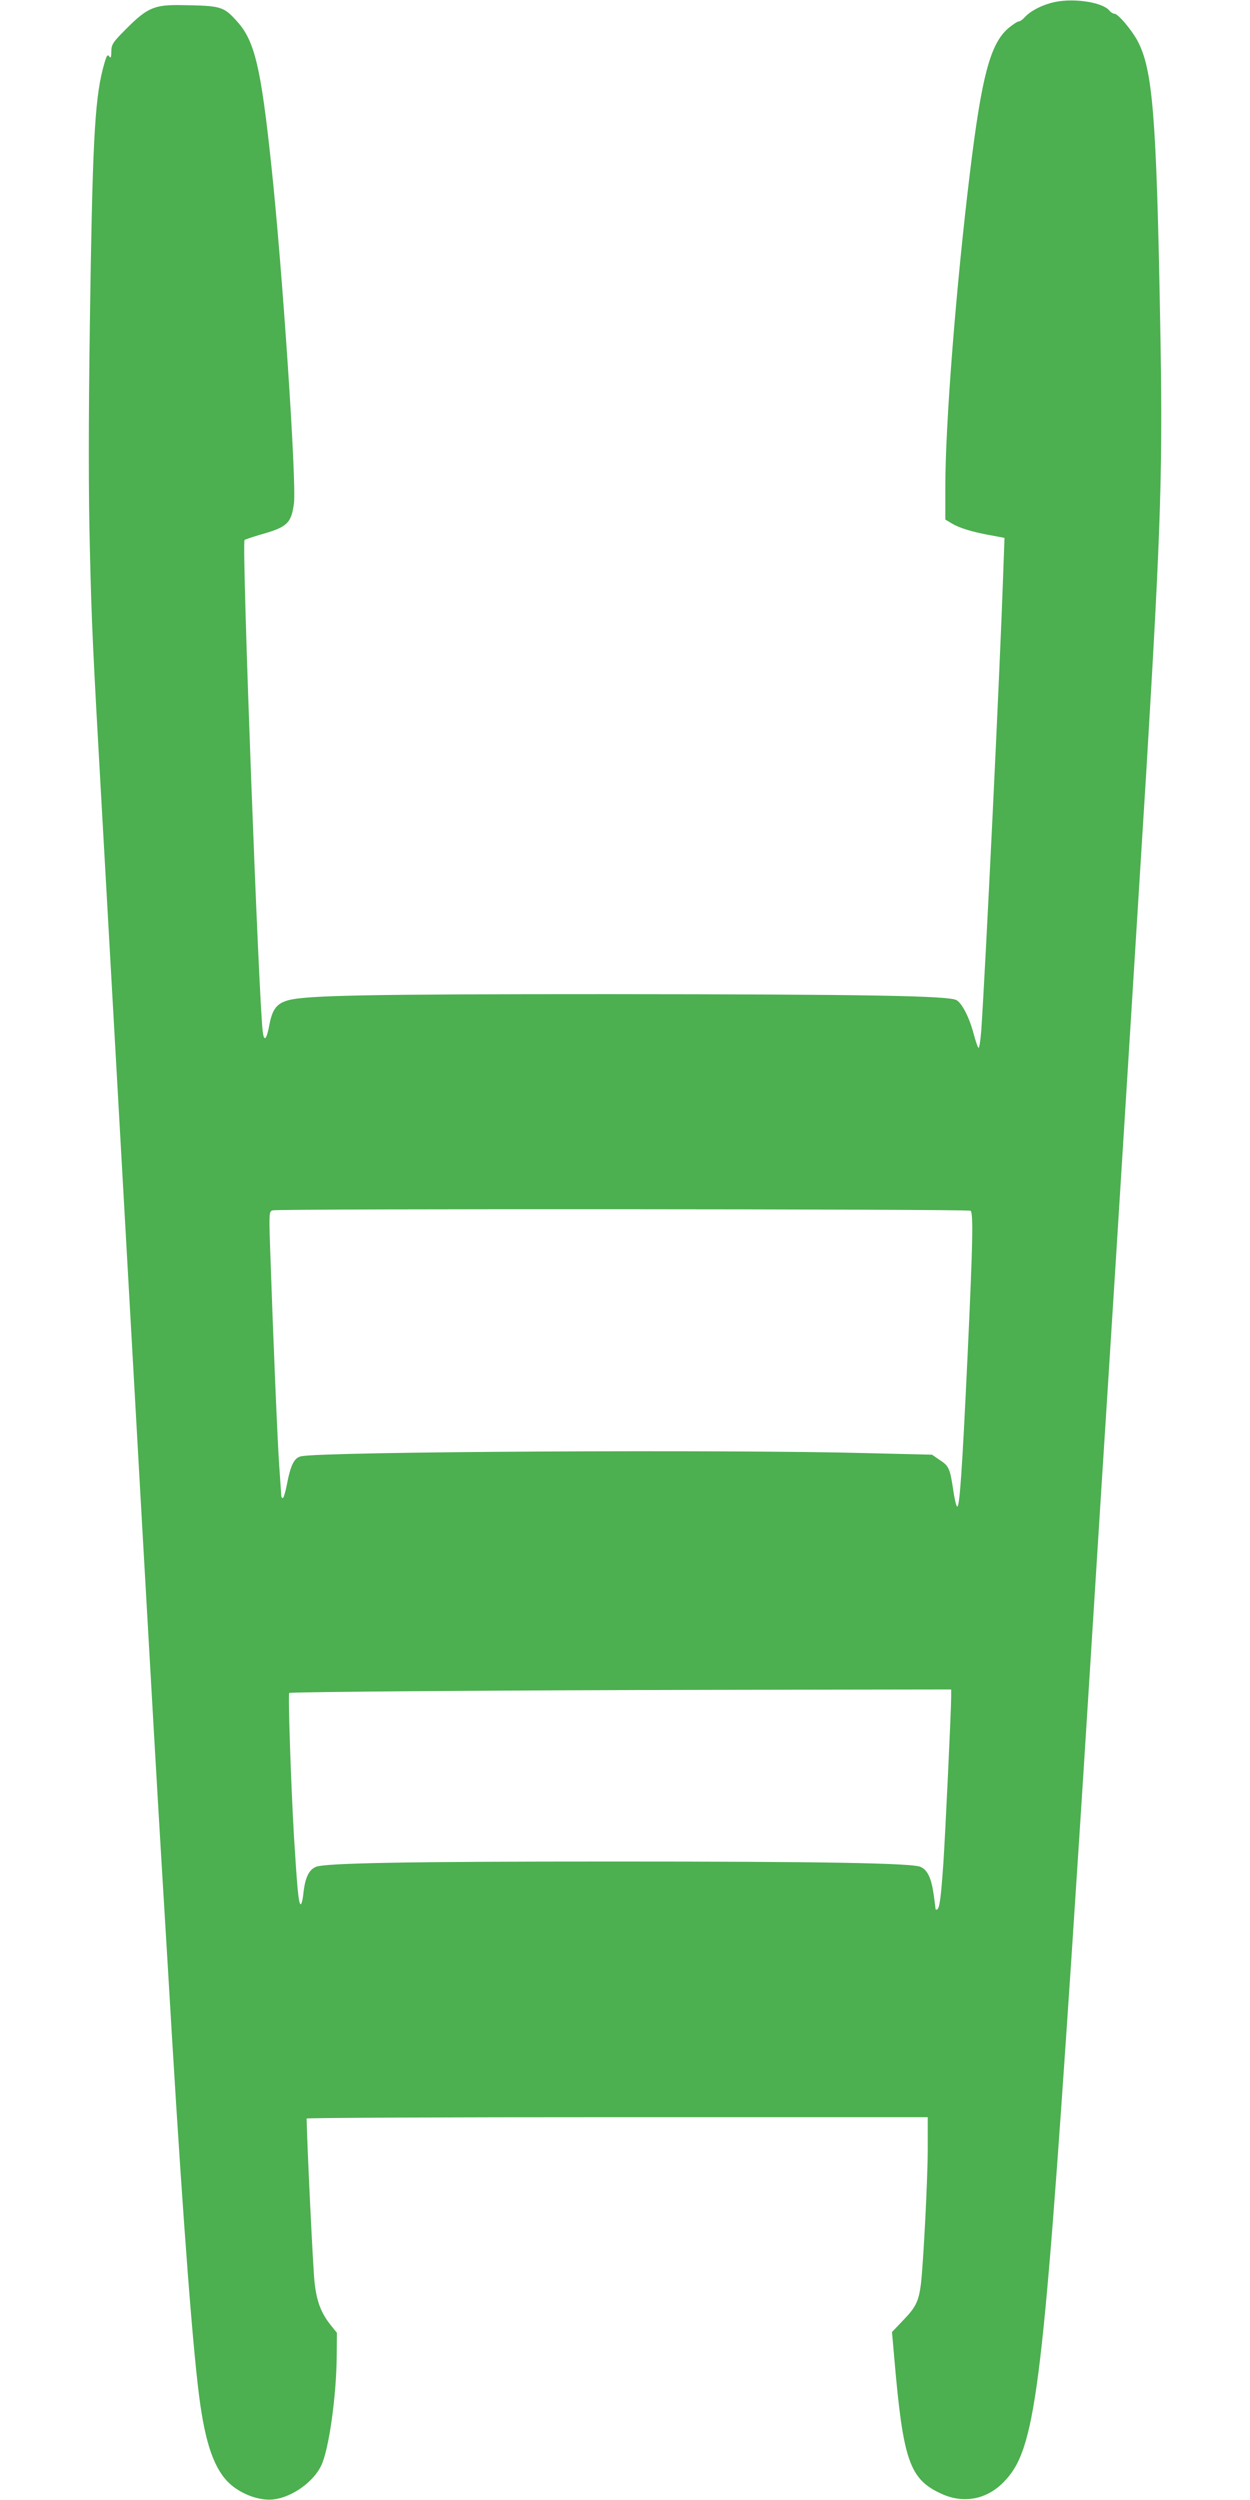 <?xml version="1.0" standalone="no"?>
<!DOCTYPE svg PUBLIC "-//W3C//DTD SVG 20010904//EN"
 "http://www.w3.org/TR/2001/REC-SVG-20010904/DTD/svg10.dtd">
<svg version="1.0" xmlns="http://www.w3.org/2000/svg"
 width="640pt" height="1280pt" viewBox="0 0 640 1280"
 preserveAspectRatio="xMidYMid meet">
<g transform="translate(0,1280) scale(0.1,-0.1)"
fill="#4caf50" stroke="none">
<path d="M5381 12785 c-59 -17 -107 -43 -136 -75 -10 -11 -23 -20 -30 -20 -6
0 -30 -16 -53 -35 -92 -80 -136 -245 -196 -740 -71 -581 -126 -1287 -126
-1608 l0 -167 33 -20 c38 -23 105 -44 201 -61 l69 -13 -7 -195 c-17 -497 -90
-2004 -112 -2328 -4 -51 -10 -90 -14 -88 -4 2 -15 35 -25 72 -21 81 -58 154
-87 172 -37 23 -462 30 -1783 31 -1219 0 -1547 -6 -1638 -31 -59 -16 -82 -45
-97 -122 -14 -77 -27 -93 -34 -45 -20 123 -109 2508 -94 2523 3 3 39 15 79 27
140 39 160 58 174 160 14 106 -59 1202 -116 1733 -53 500 -85 636 -175 735
-71 79 -81 81 -299 84 -126 1 -164 -16 -270 -123 -68 -68 -75 -79 -75 -116 0
-26 -3 -35 -9 -26 -11 17 -16 8 -35 -64 -42 -165 -53 -397 -66 -1306 -7 -503
-7 -867 0 -1145 9 -393 16 -529 60 -1309 17 -300 95 -1691 210 -3735 52 -915
69 -1219 100 -1735 17 -275 39 -651 50 -835 59 -980 111 -1660 146 -1895 33
-228 83 -352 169 -417 62 -47 142 -72 205 -65 95 11 205 89 245 174 39 82 77
352 79 558 l1 121 -33 41 c-48 61 -70 118 -81 213 -8 61 -40 738 -41 843 0 4
716 7 1590 7 l1590 0 0 -162 c0 -152 -22 -581 -35 -693 -11 -86 -26 -118 -88
-182 l-60 -63 12 -137 c45 -522 78 -617 241 -691 112 -52 231 -30 318 59 163
165 198 441 347 2674 35 540 46 696 90 1397 61 967 76 1212 95 1503 44 687
171 2731 200 3200 76 1269 84 1540 70 2295 -19 1048 -38 1287 -117 1433 -32
58 -99 137 -118 137 -7 0 -18 7 -25 16 -39 46 -200 67 -299 39z m-412 -6184
c15 -10 12 -162 -15 -741 -28 -594 -41 -787 -54 -773 -5 4 -14 44 -20 88 -16
106 -22 120 -69 150 l-39 27 -334 8 c-713 19 -2782 8 -2895 -16 -37 -7 -55
-44 -75 -149 -7 -36 -16 -65 -20 -65 -5 0 -8 6 -8 13 0 6 -5 73 -10 147 -9
123 -31 649 -47 1121 -6 178 -5 187 13 192 35 9 3559 7 3573 -2z m-99 -2489
c0 -68 -30 -701 -40 -852 -12 -172 -19 -228 -31 -236 -5 -3 -9 -2 -9 3 0 4 -5
39 -10 76 -12 83 -32 124 -68 139 -48 19 -499 27 -1572 27 -1069 0 -1473 -8
-1522 -27 -36 -15 -55 -54 -64 -130 -3 -34 -10 -62 -14 -62 -11 0 -18 74 -35
350 -15 260 -31 729 -24 732 13 6 1127 14 2177 16 l1212 2 0 -38z"/>
</g>
</svg>
